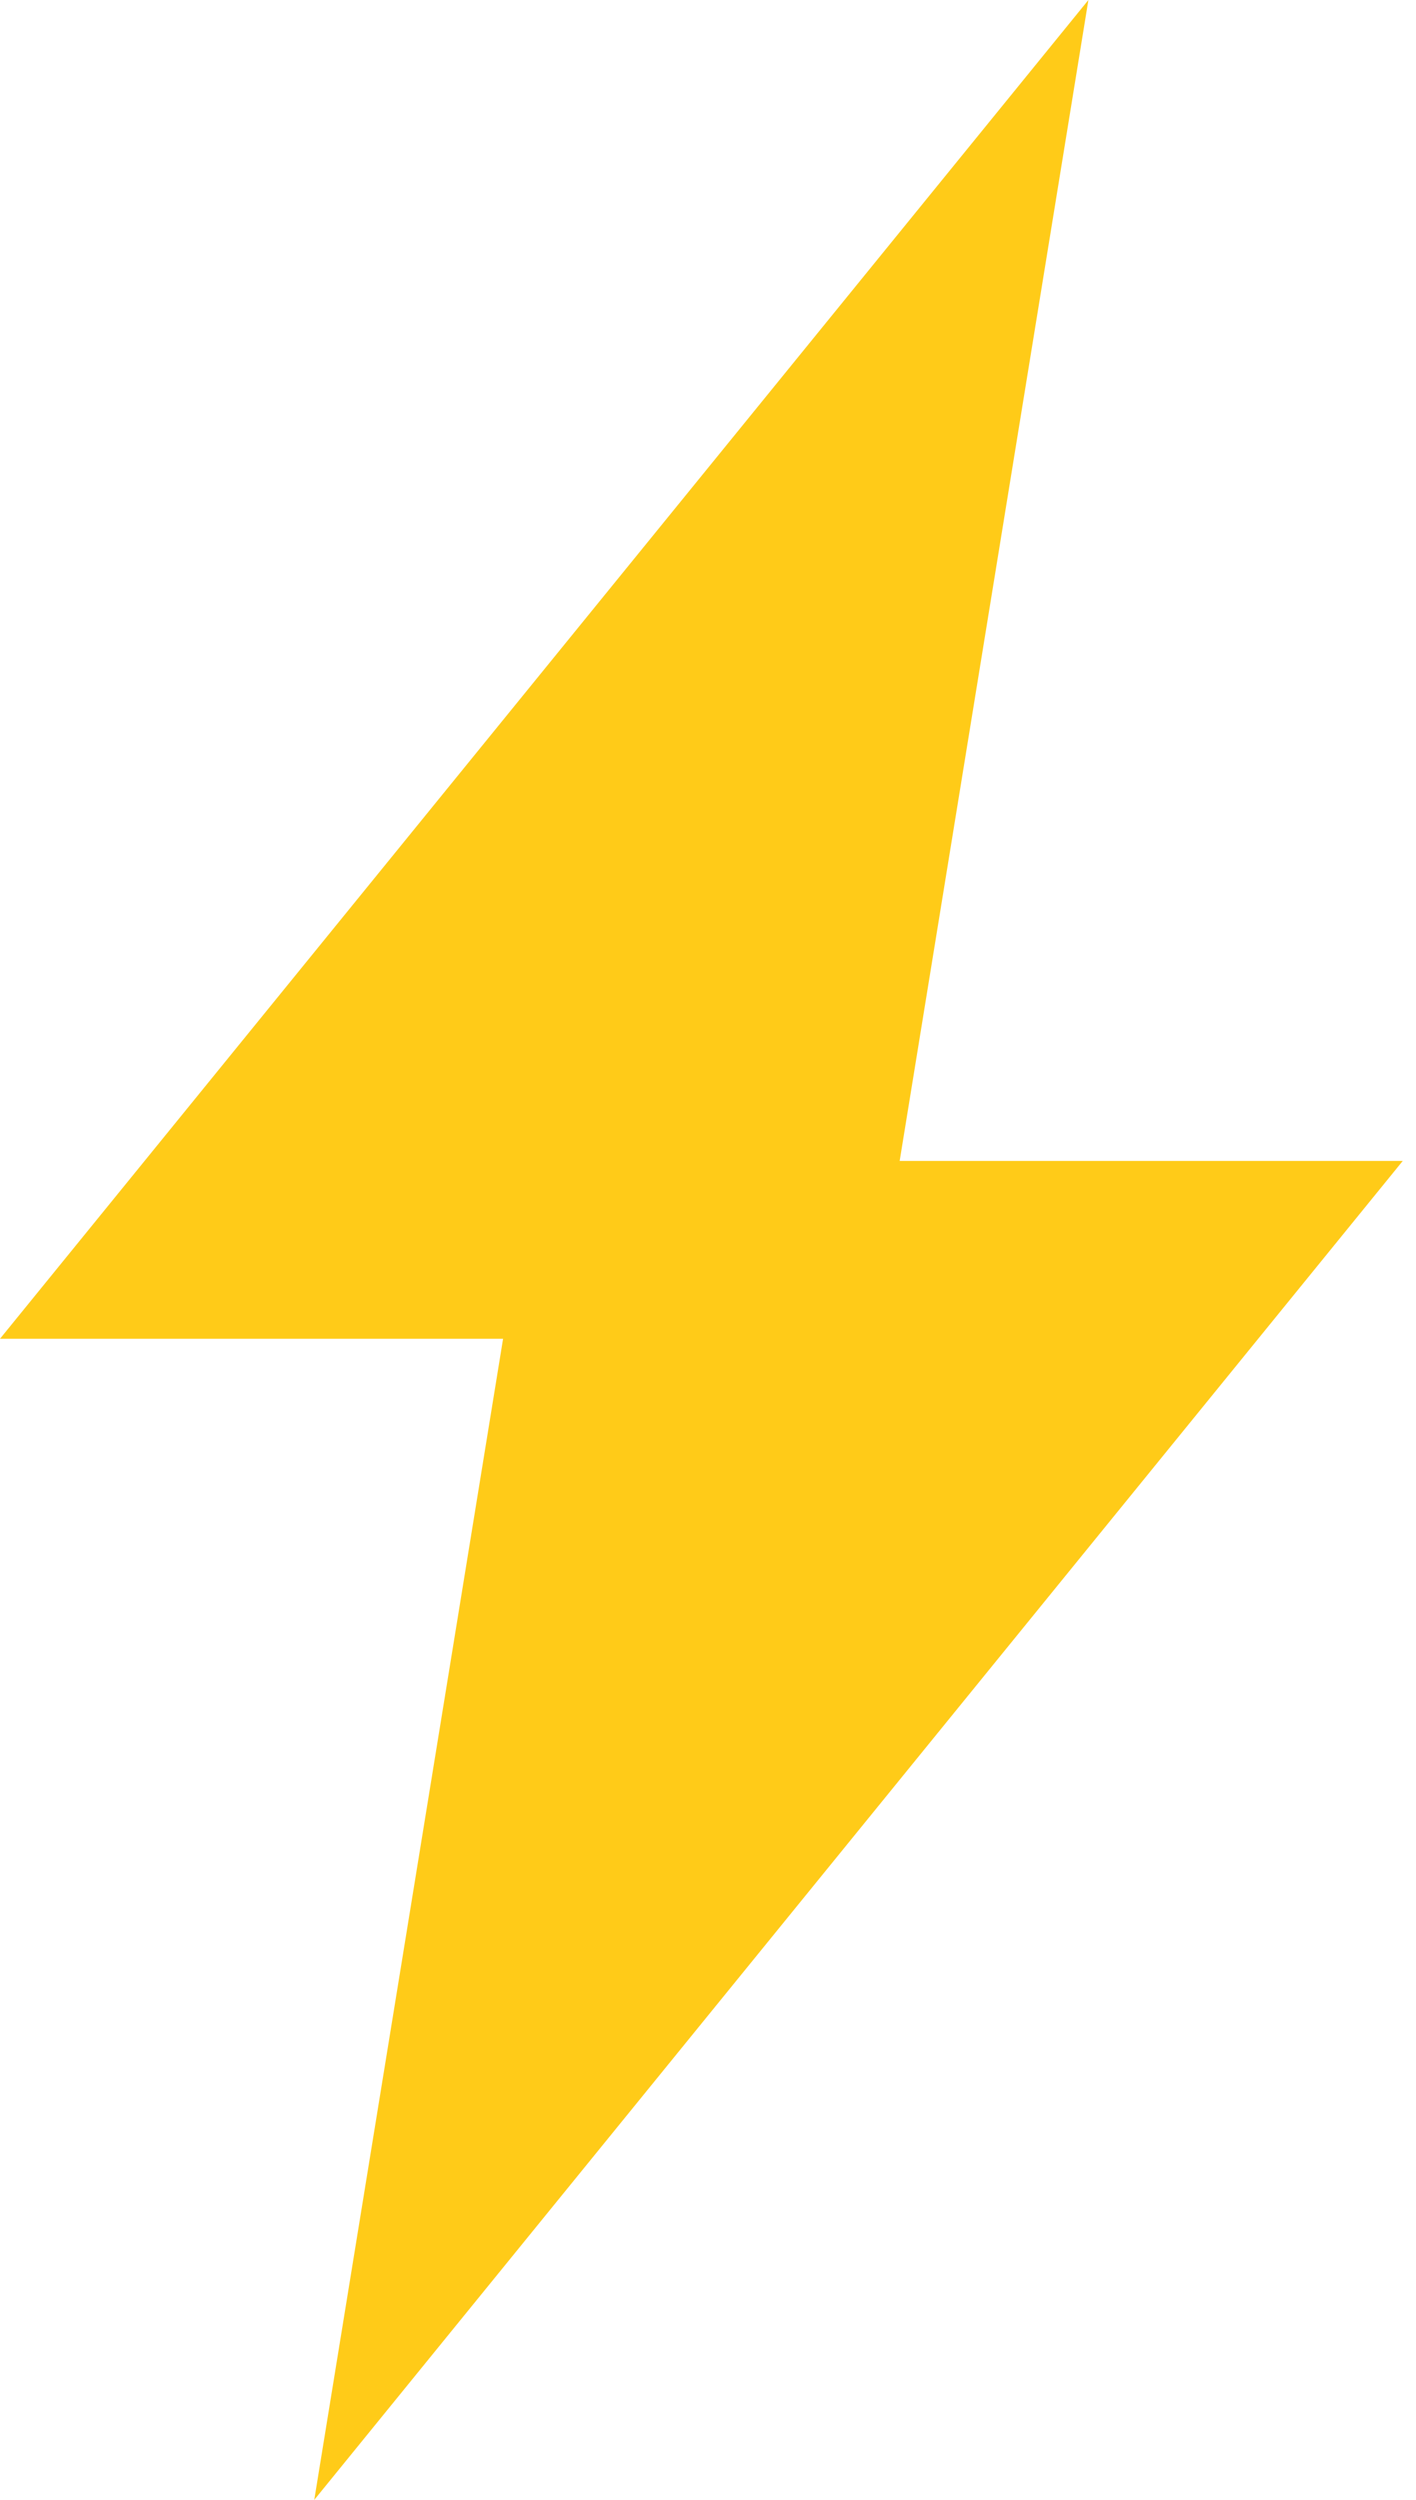 <svg width="17" height="30" viewBox="0 0 17 30" fill="none" xmlns="http://www.w3.org/2000/svg">
<path d="M13.067 0L0 16.066H10.454L13.067 0Z" fill="#FFCB18"/>
<path d="M3.773 30L16.841 13.932H6.387L3.773 30Z" fill="#FFCB18"/>
</svg>
